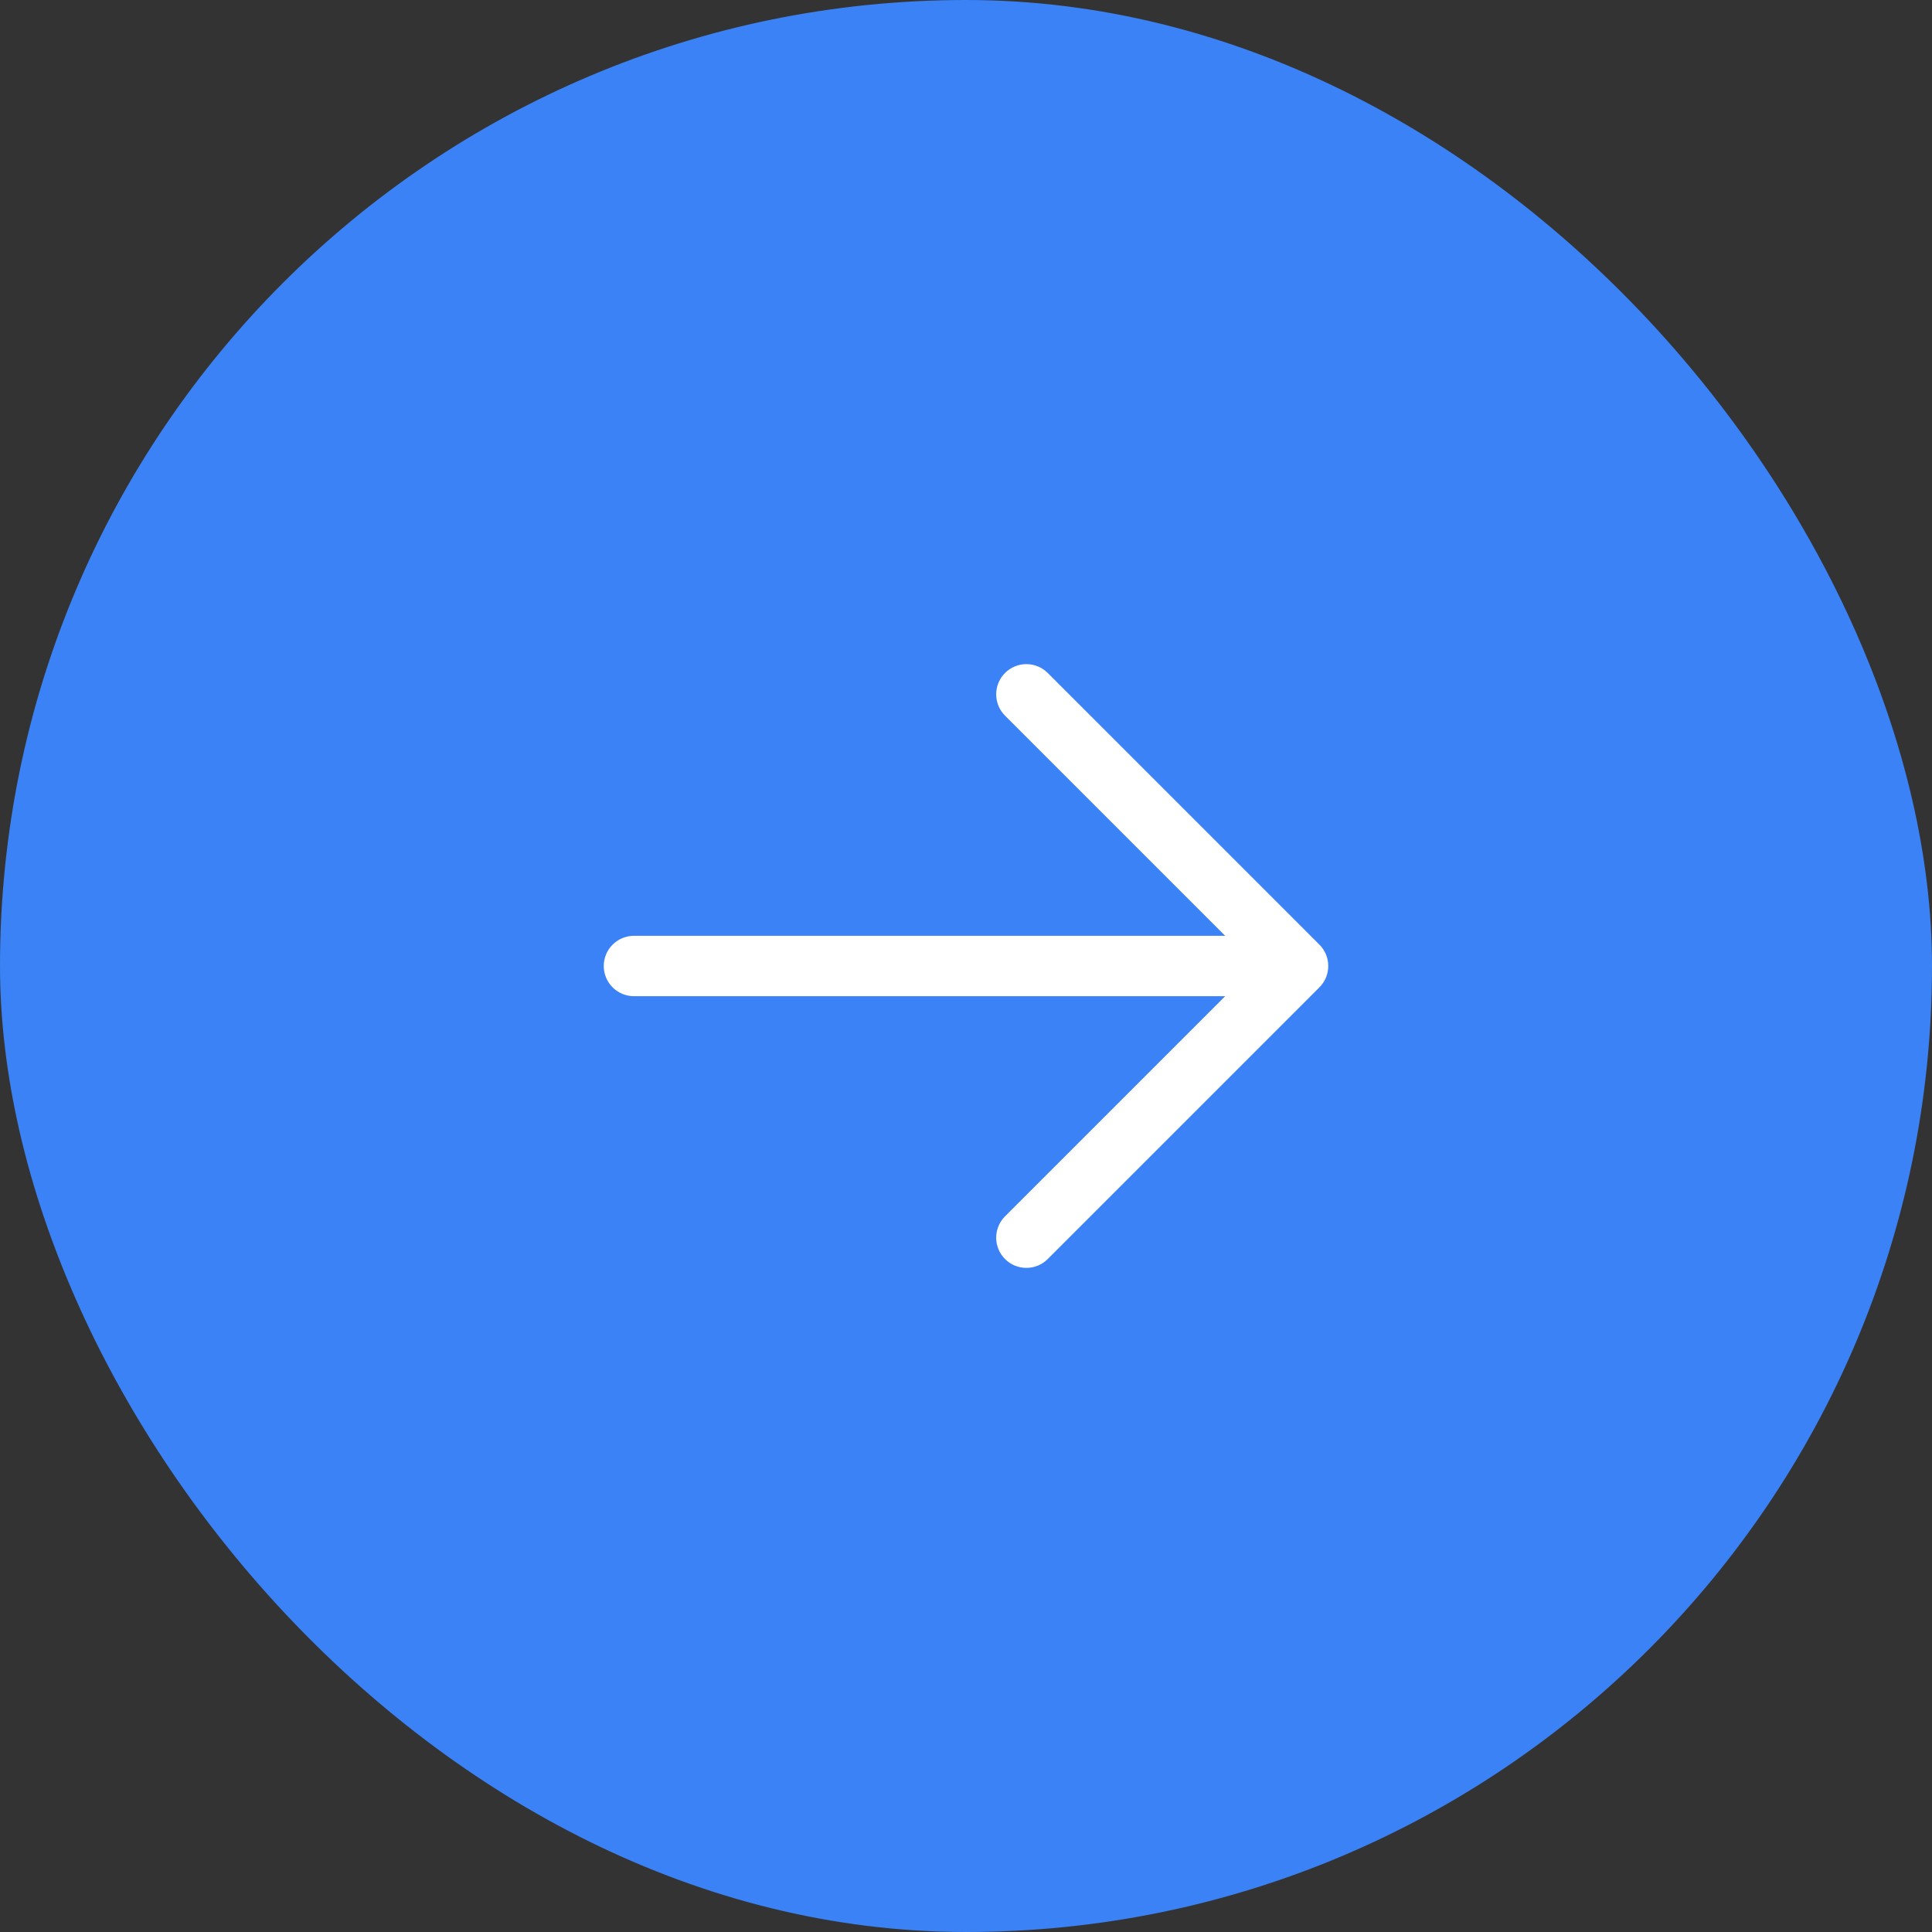 <svg width="40" height="40" viewBox="0 0 40 40" fill="none" xmlns="http://www.w3.org/2000/svg">
<rect x="0" y="0" width="40" height="40" fill="#333333" stroke="none"/>
<rect width="40" height="40" rx="20" fill="#3B82F6"/>
<g clip-path="url(#clip0_54_1225)">
<path d="M27.317 20.442L21.692 26.067C21.575 26.185 21.416 26.25 21.25 26.25C21.084 26.25 20.925 26.185 20.808 26.067C20.691 25.95 20.625 25.791 20.625 25.625C20.625 25.459 20.691 25.3 20.808 25.183L25.366 20.625H13.125C12.959 20.625 12.8 20.559 12.683 20.442C12.566 20.325 12.5 20.166 12.5 20C12.5 19.834 12.566 19.675 12.683 19.558C12.8 19.441 12.959 19.375 13.125 19.375H25.366L20.808 14.817C20.691 14.7 20.625 14.541 20.625 14.375C20.625 14.209 20.691 14.05 20.808 13.933C20.925 13.816 21.084 13.75 21.25 13.75C21.416 13.75 21.575 13.816 21.692 13.933L27.317 19.558C27.375 19.616 27.421 19.685 27.453 19.761C27.484 19.837 27.5 19.918 27.5 20C27.5 20.082 27.484 20.164 27.453 20.239C27.421 20.315 27.375 20.384 27.317 20.442Z" fill="white"/>
</g>
<defs>
<clipPath id="clip0_54_1225">
<rect width="20" height="20" fill="white" transform="translate(10 10)"/>
</clipPath>
</defs>
</svg>
